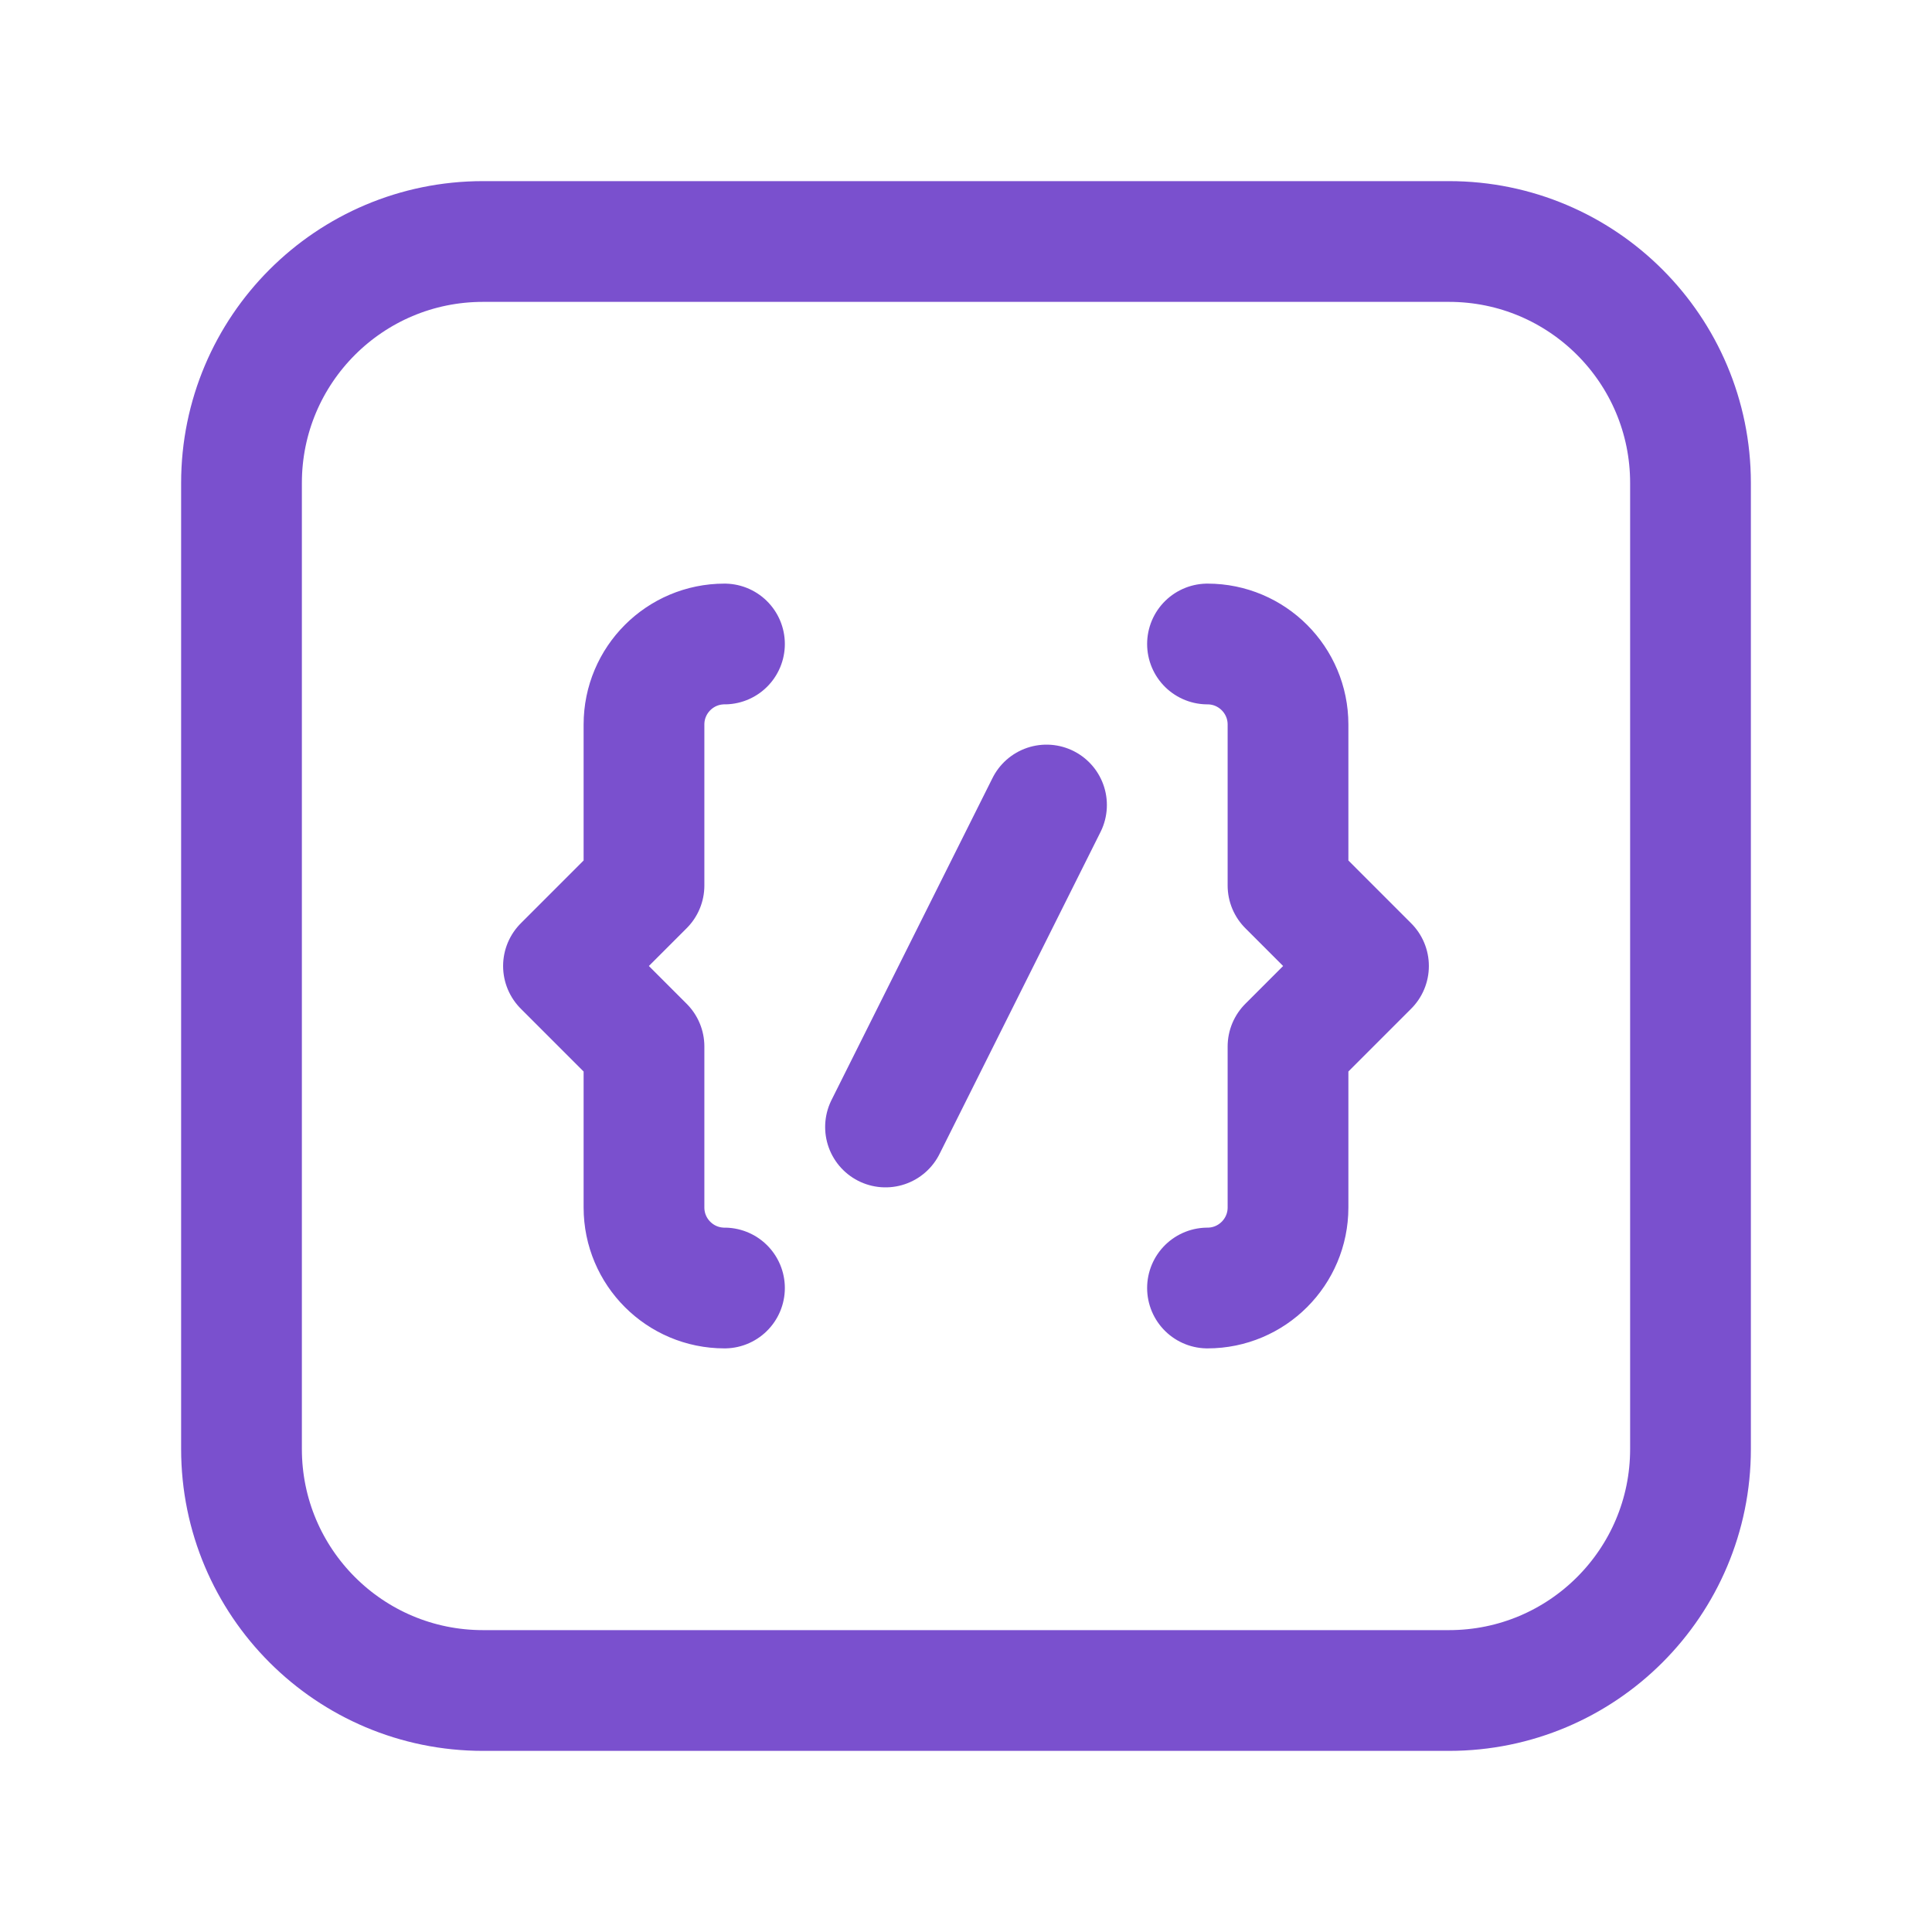 <?xml version="1.0" encoding="UTF-8"?> <svg xmlns="http://www.w3.org/2000/svg" width="64" height="64" viewBox="0 0 64 64" fill="none"><path d="M29.334 37.333L34.667 26.667" stroke="#7A50CE" stroke-width="4" stroke-linecap="round" stroke-linejoin="round"></path><path d="M23.999 21.333C22.527 21.333 21.333 22.528 21.333 24V29.333L18.666 32L21.333 34.667V40C21.333 41.472 22.527 42.667 23.999 42.667" stroke="#7A50CE" stroke-width="4" stroke-linecap="round" stroke-linejoin="round"></path><path d="M40 42.667C41.472 42.667 42.667 41.472 42.667 40V34.667L45.333 32L42.667 29.333V24C42.667 22.528 41.472 21.333 40 21.333" stroke="#7A50CE" stroke-width="4" stroke-linecap="round" stroke-linejoin="round"></path><path fill-rule="evenodd" clip-rule="evenodd" d="M48 56H16C11.581 56 8 52.419 8 48V16C8 11.581 11.581 8 16 8H48C52.419 8 56 11.581 56 16V48C56 52.419 52.419 56 48 56Z" stroke="#7A50CE" stroke-width="4" stroke-linecap="round" stroke-linejoin="round"></path></svg> 